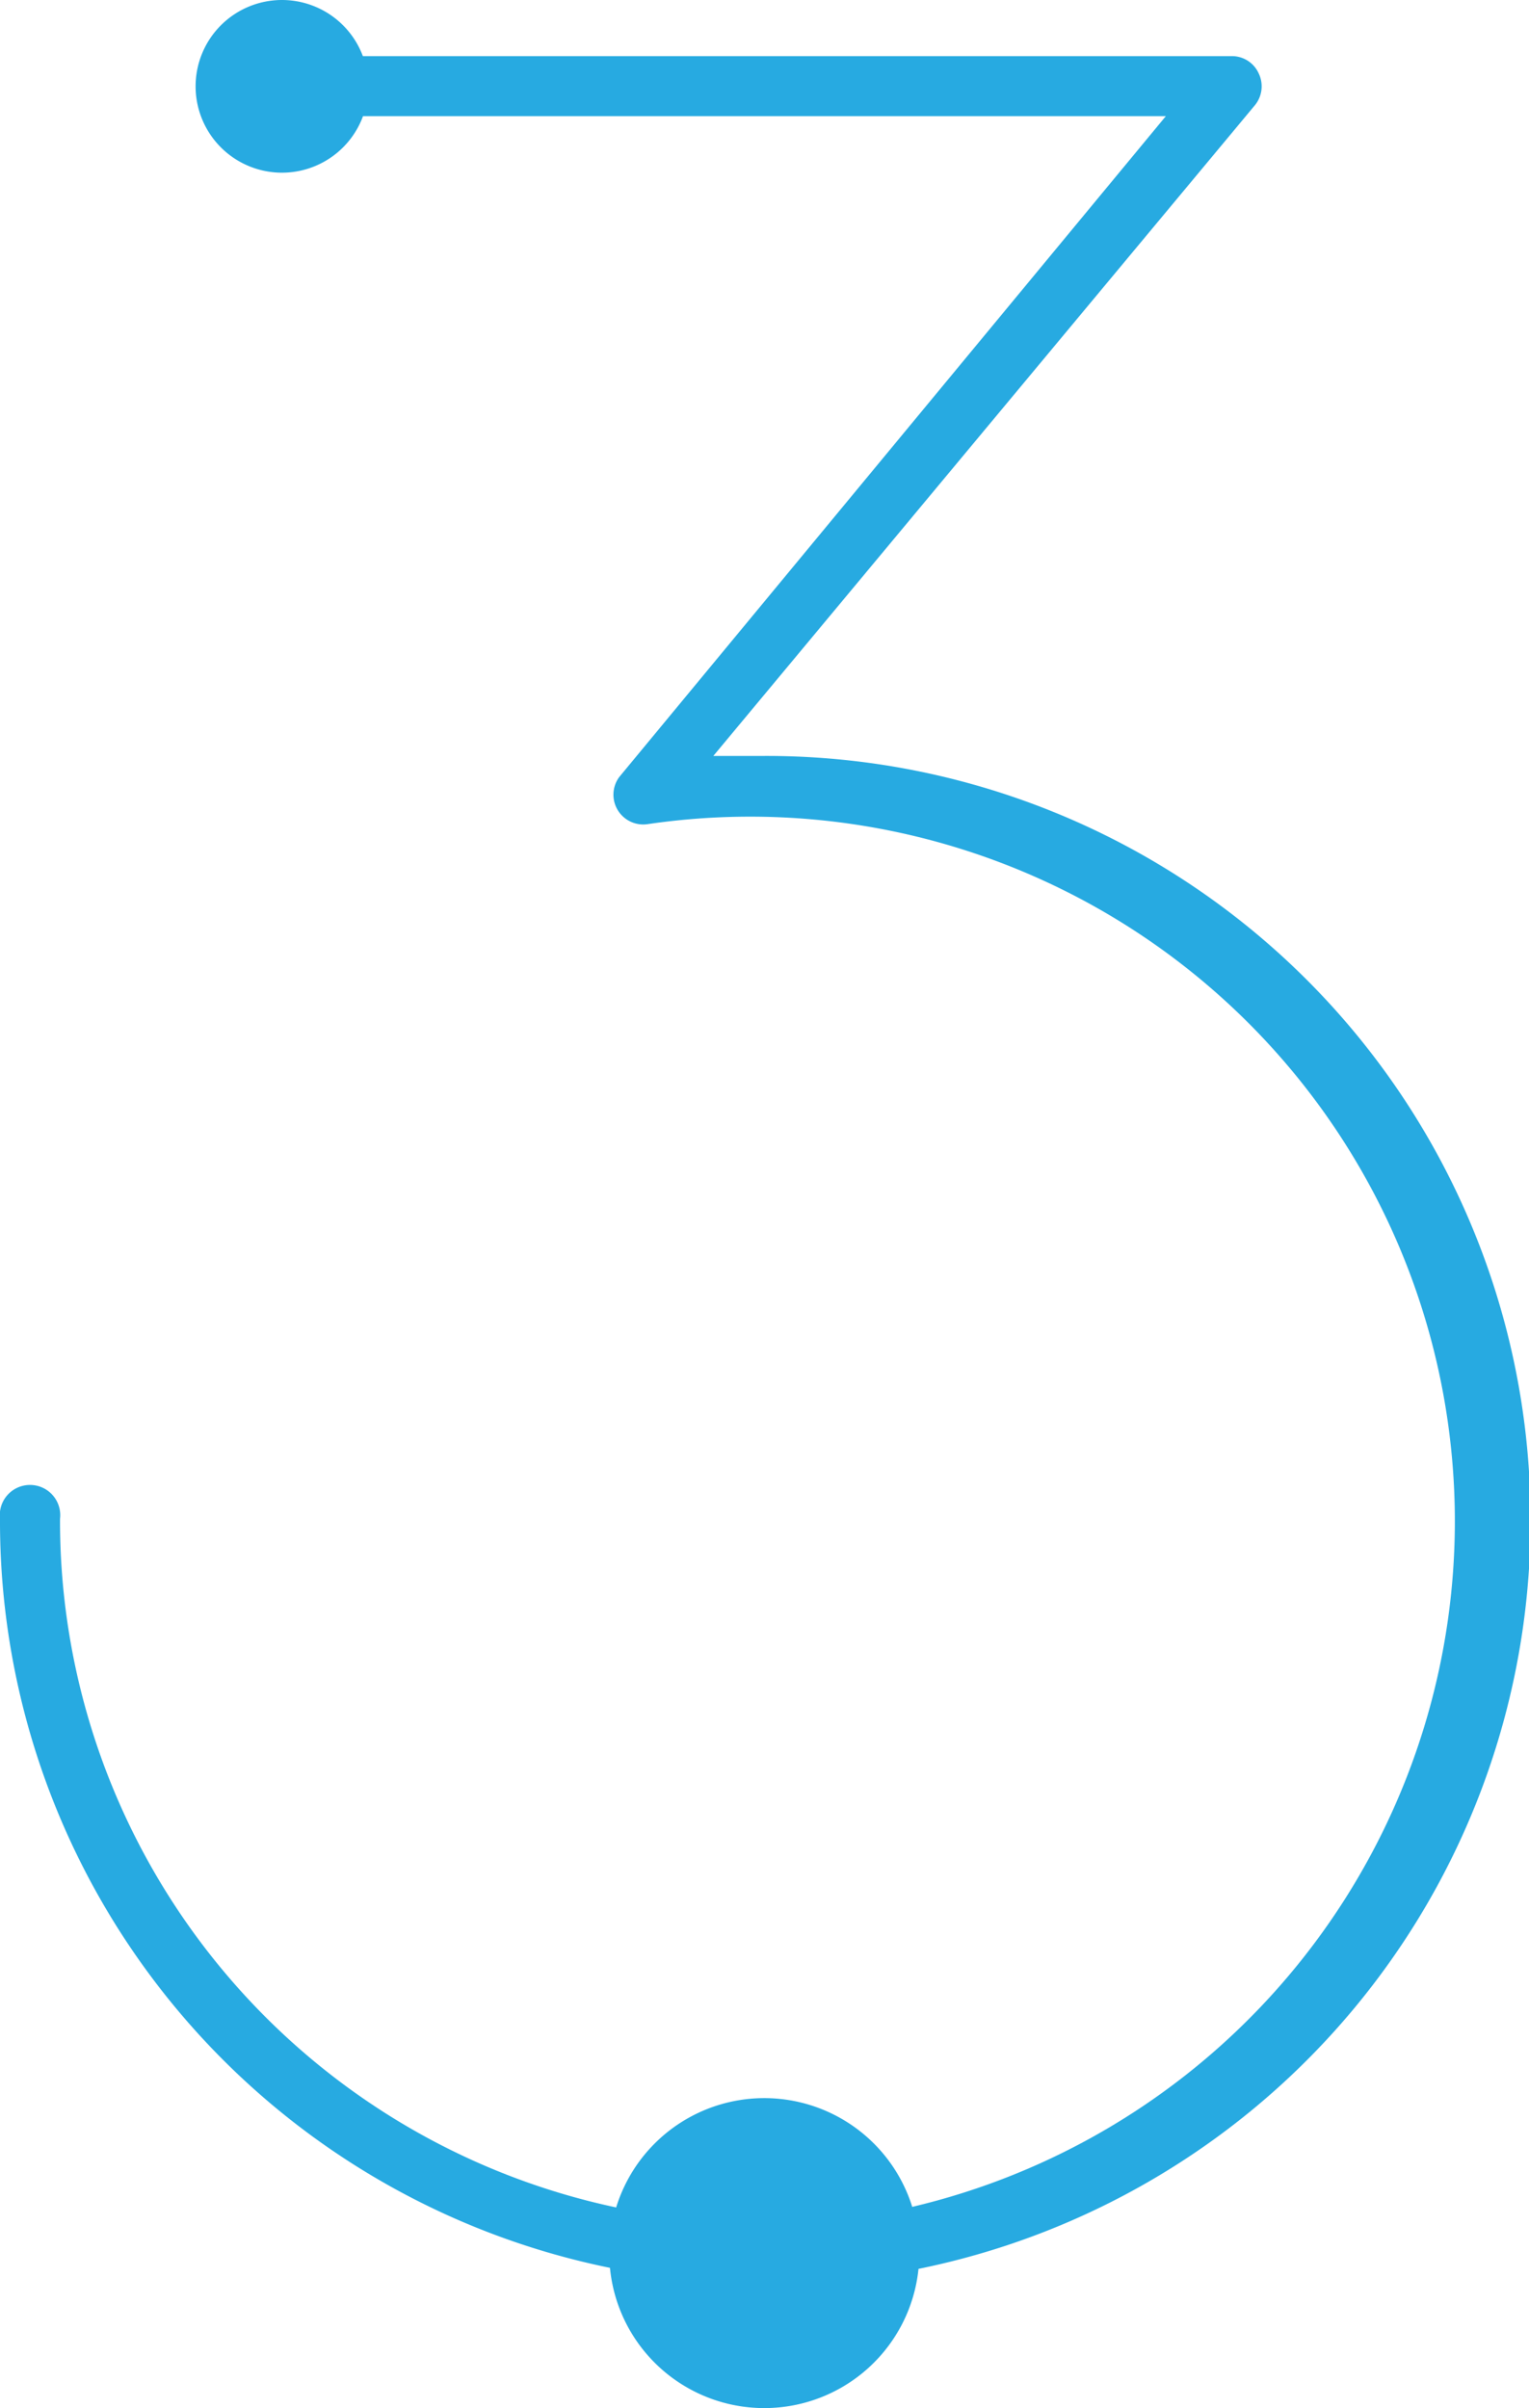 <svg xmlns="http://www.w3.org/2000/svg" viewBox="0 0 35.41 55.78"><defs><style>.cls-1{fill:#27aae1;}</style></defs><title>3-ic</title><g id="Слой_2" data-name="Слой 2"><g id="Layer_1" data-name="Layer 1"><path class="cls-1" d="M14.82,52.64h-.11A17.65,17.65,0,0,1,0,35.18a.7.7,0,1,1,1.39,0A16.26,16.26,0,0,0,14.94,51.26a.69.69,0,0,1-.12,1.38Z"/><path class="cls-1" d="M20.59,52.64a.7.7,0,0,1-.69-.58.69.69,0,0,1,.57-.8A16.32,16.32,0,0,0,15,19.09.69.69,0,0,1,14.34,18L27,2.69H6.52a.7.7,0,0,1,0-1.39h22a.68.68,0,0,1,.63.4.69.69,0,0,1-.09.74L16.52,17.51c.39,0,.79,0,1.19,0a17.7,17.7,0,0,1,3,35.15Z"/><path class="cls-1" d="M14.81,52.19a2.9,2.9,0,1,1,2.9,2.89A2.9,2.9,0,0,1,14.81,52.19Z"/><path class="cls-1" d="M17.71,55.78a3.59,3.59,0,1,1,3.58-3.59A3.59,3.59,0,0,1,17.71,55.78Zm0-5.79a2.2,2.2,0,1,0,2.19,2.2A2.2,2.2,0,0,0,17.71,50Z"/><path class="cls-1" d="M4.53,2a2,2,0,1,1,2,2A2,2,0,0,1,4.53,2Z"/></g></g></svg>